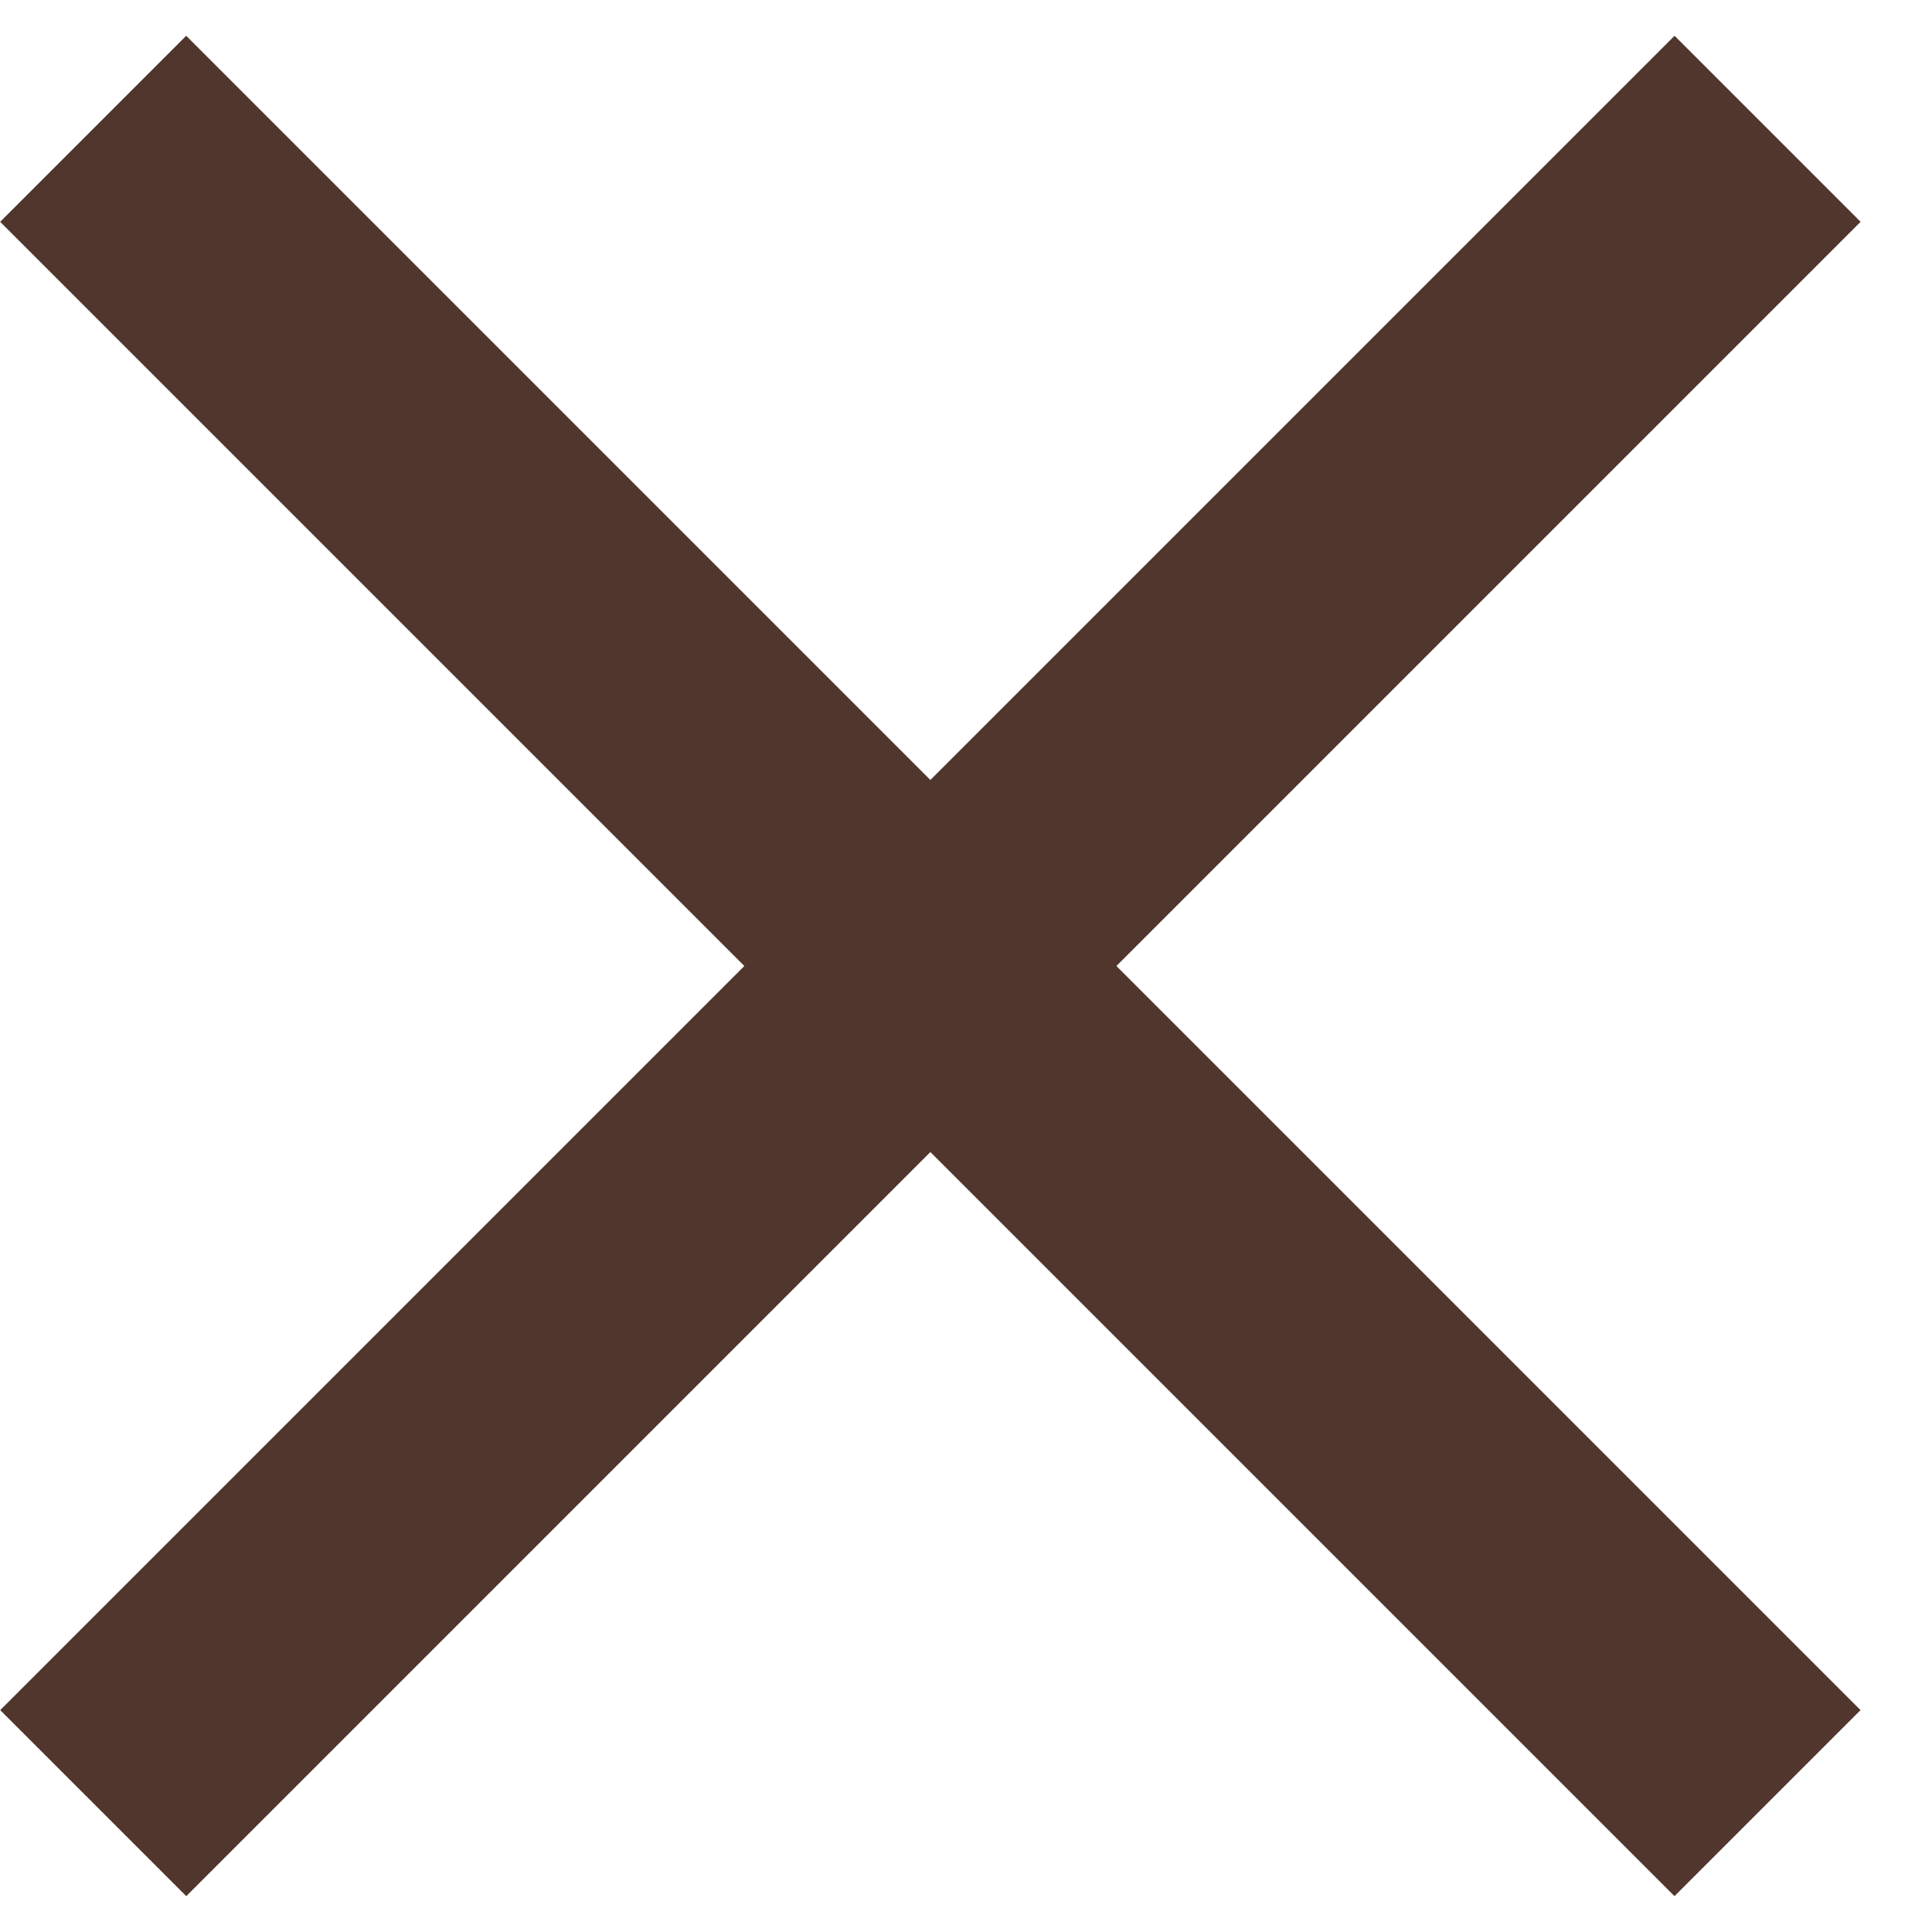 <svg width="27" height="27" viewBox="0 0 27 27" fill="none" xmlns="http://www.w3.org/2000/svg">
<path d="M2.602 0.5L26.001 23.899L23.401 26.499L0.002 3.1L2.602 0.5Z" fill="#51362D"/>
<path d="M23.402 0.5L0.003 23.899L2.603 26.499L26.002 3.1L23.402 0.5Z" fill="#51362D"/>
</svg>
